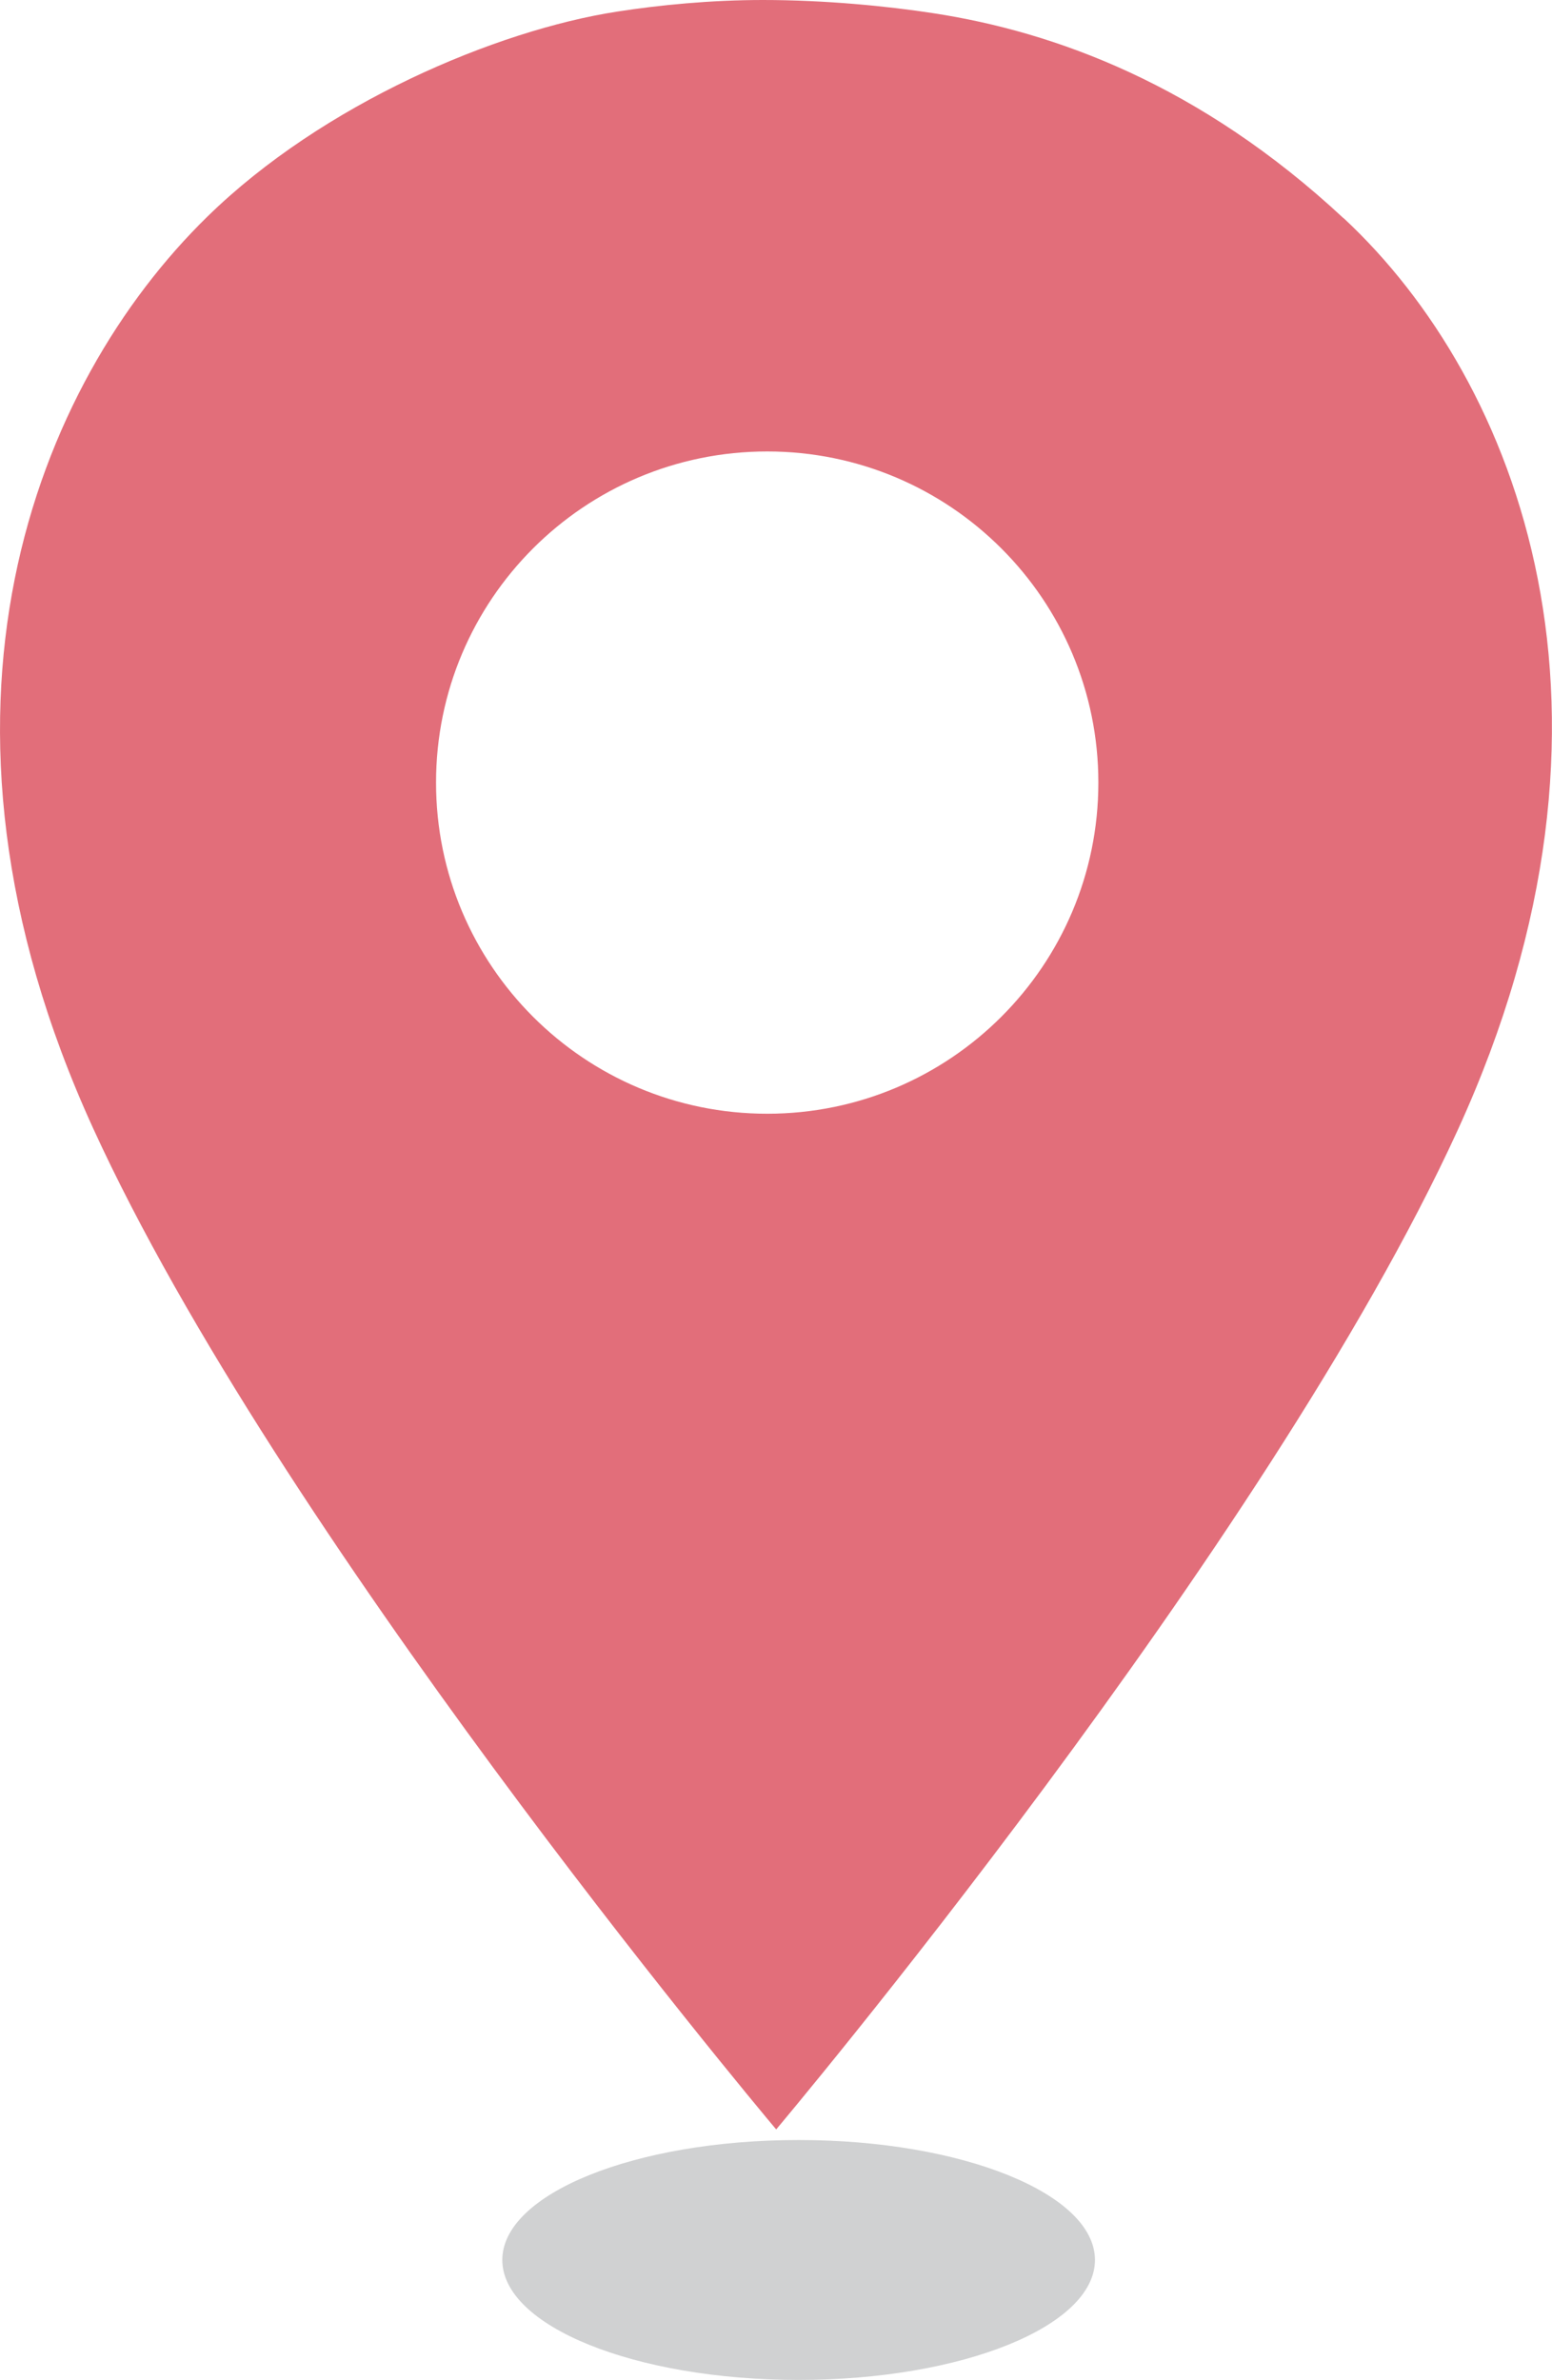 <?xml version="1.0" encoding="UTF-8"?>
<svg xmlns="http://www.w3.org/2000/svg" viewBox="0 0 86.42 132.53">
  <g isolation="isolate">
    <g id="_レイヤー_2" data-name="レイヤー 2">
      <g id="_デザイン" data-name="デザイン">
        <g>
          <path d="m27.97,125.85c0-3.69,7.39-6.68,16.5-6.68s16.5,2.99,16.5,6.68-7.39,6.68-16.5,6.68-16.5-2.99-16.5-6.68Z" fill="#8a8c8e" mix-blend-mode="multiply" opacity=".4"/>
          <path d="m74.82,12.16C66.79,4.68,58.69,1.77,52,.74,49.41.34,45.94,0,42.48,0c-2.89,0-5.78.28-8.14.65-6.69,1.04-16.35,5.11-22.79,11.41C2.03,21.36-5.42,39.63,5.19,62.84c10.29,22.5,36.44,53.85,38.03,55.74,0,0,27.33-32.44,37.95-55.65,10.62-23.21,3.38-41.72-6.35-50.78Zm-32.1,49.86c-10.18,0-18.44-8.25-18.44-18.44s8.26-18.44,18.44-18.44,18.44,8.25,18.44,18.44-8.26,18.44-18.44,18.44Z" fill="#e26e7a"/>
        </g>
      </g>
    </g>
  </g>
</svg>